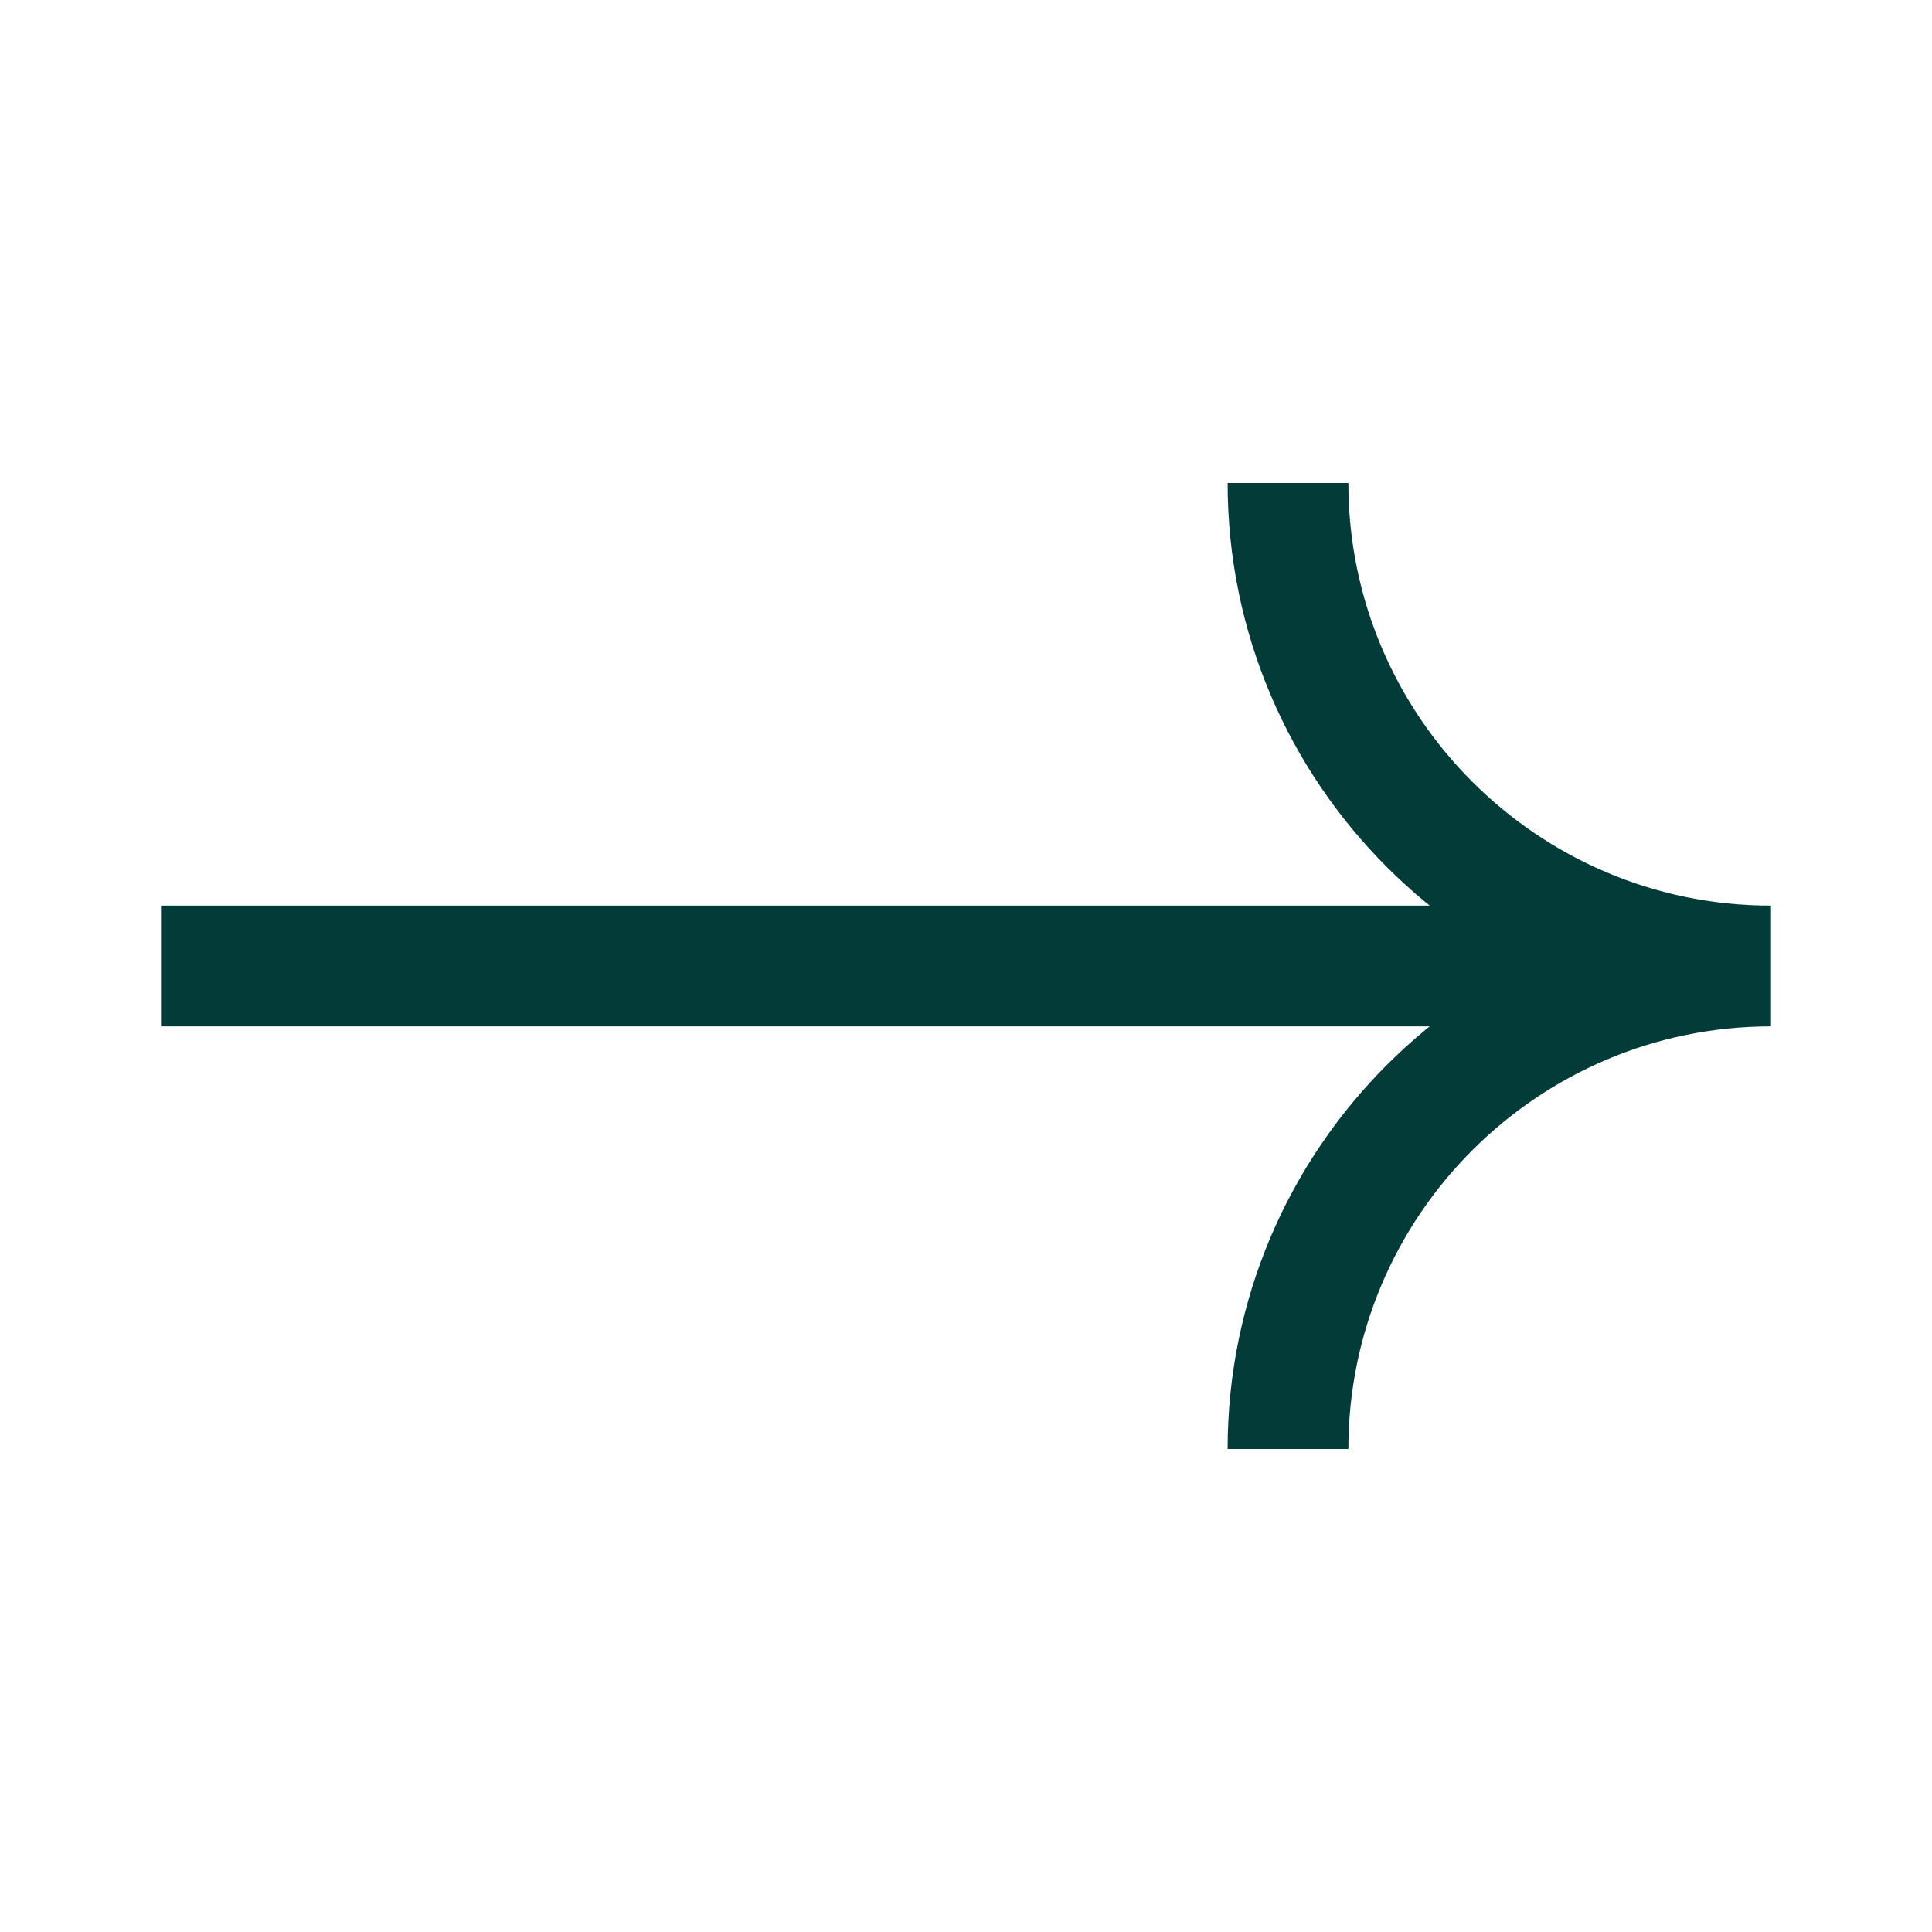 <svg width="24" height="24" fill="none" xmlns="http://www.w3.org/2000/svg"><path d="M2 12h20m0 0c-3.31 0-6-2.69-6-6m6 6c-3.31 0-6 2.69-6 6" stroke="#033B38" stroke-width="1.5" stroke-miterlimit="10"/></svg>